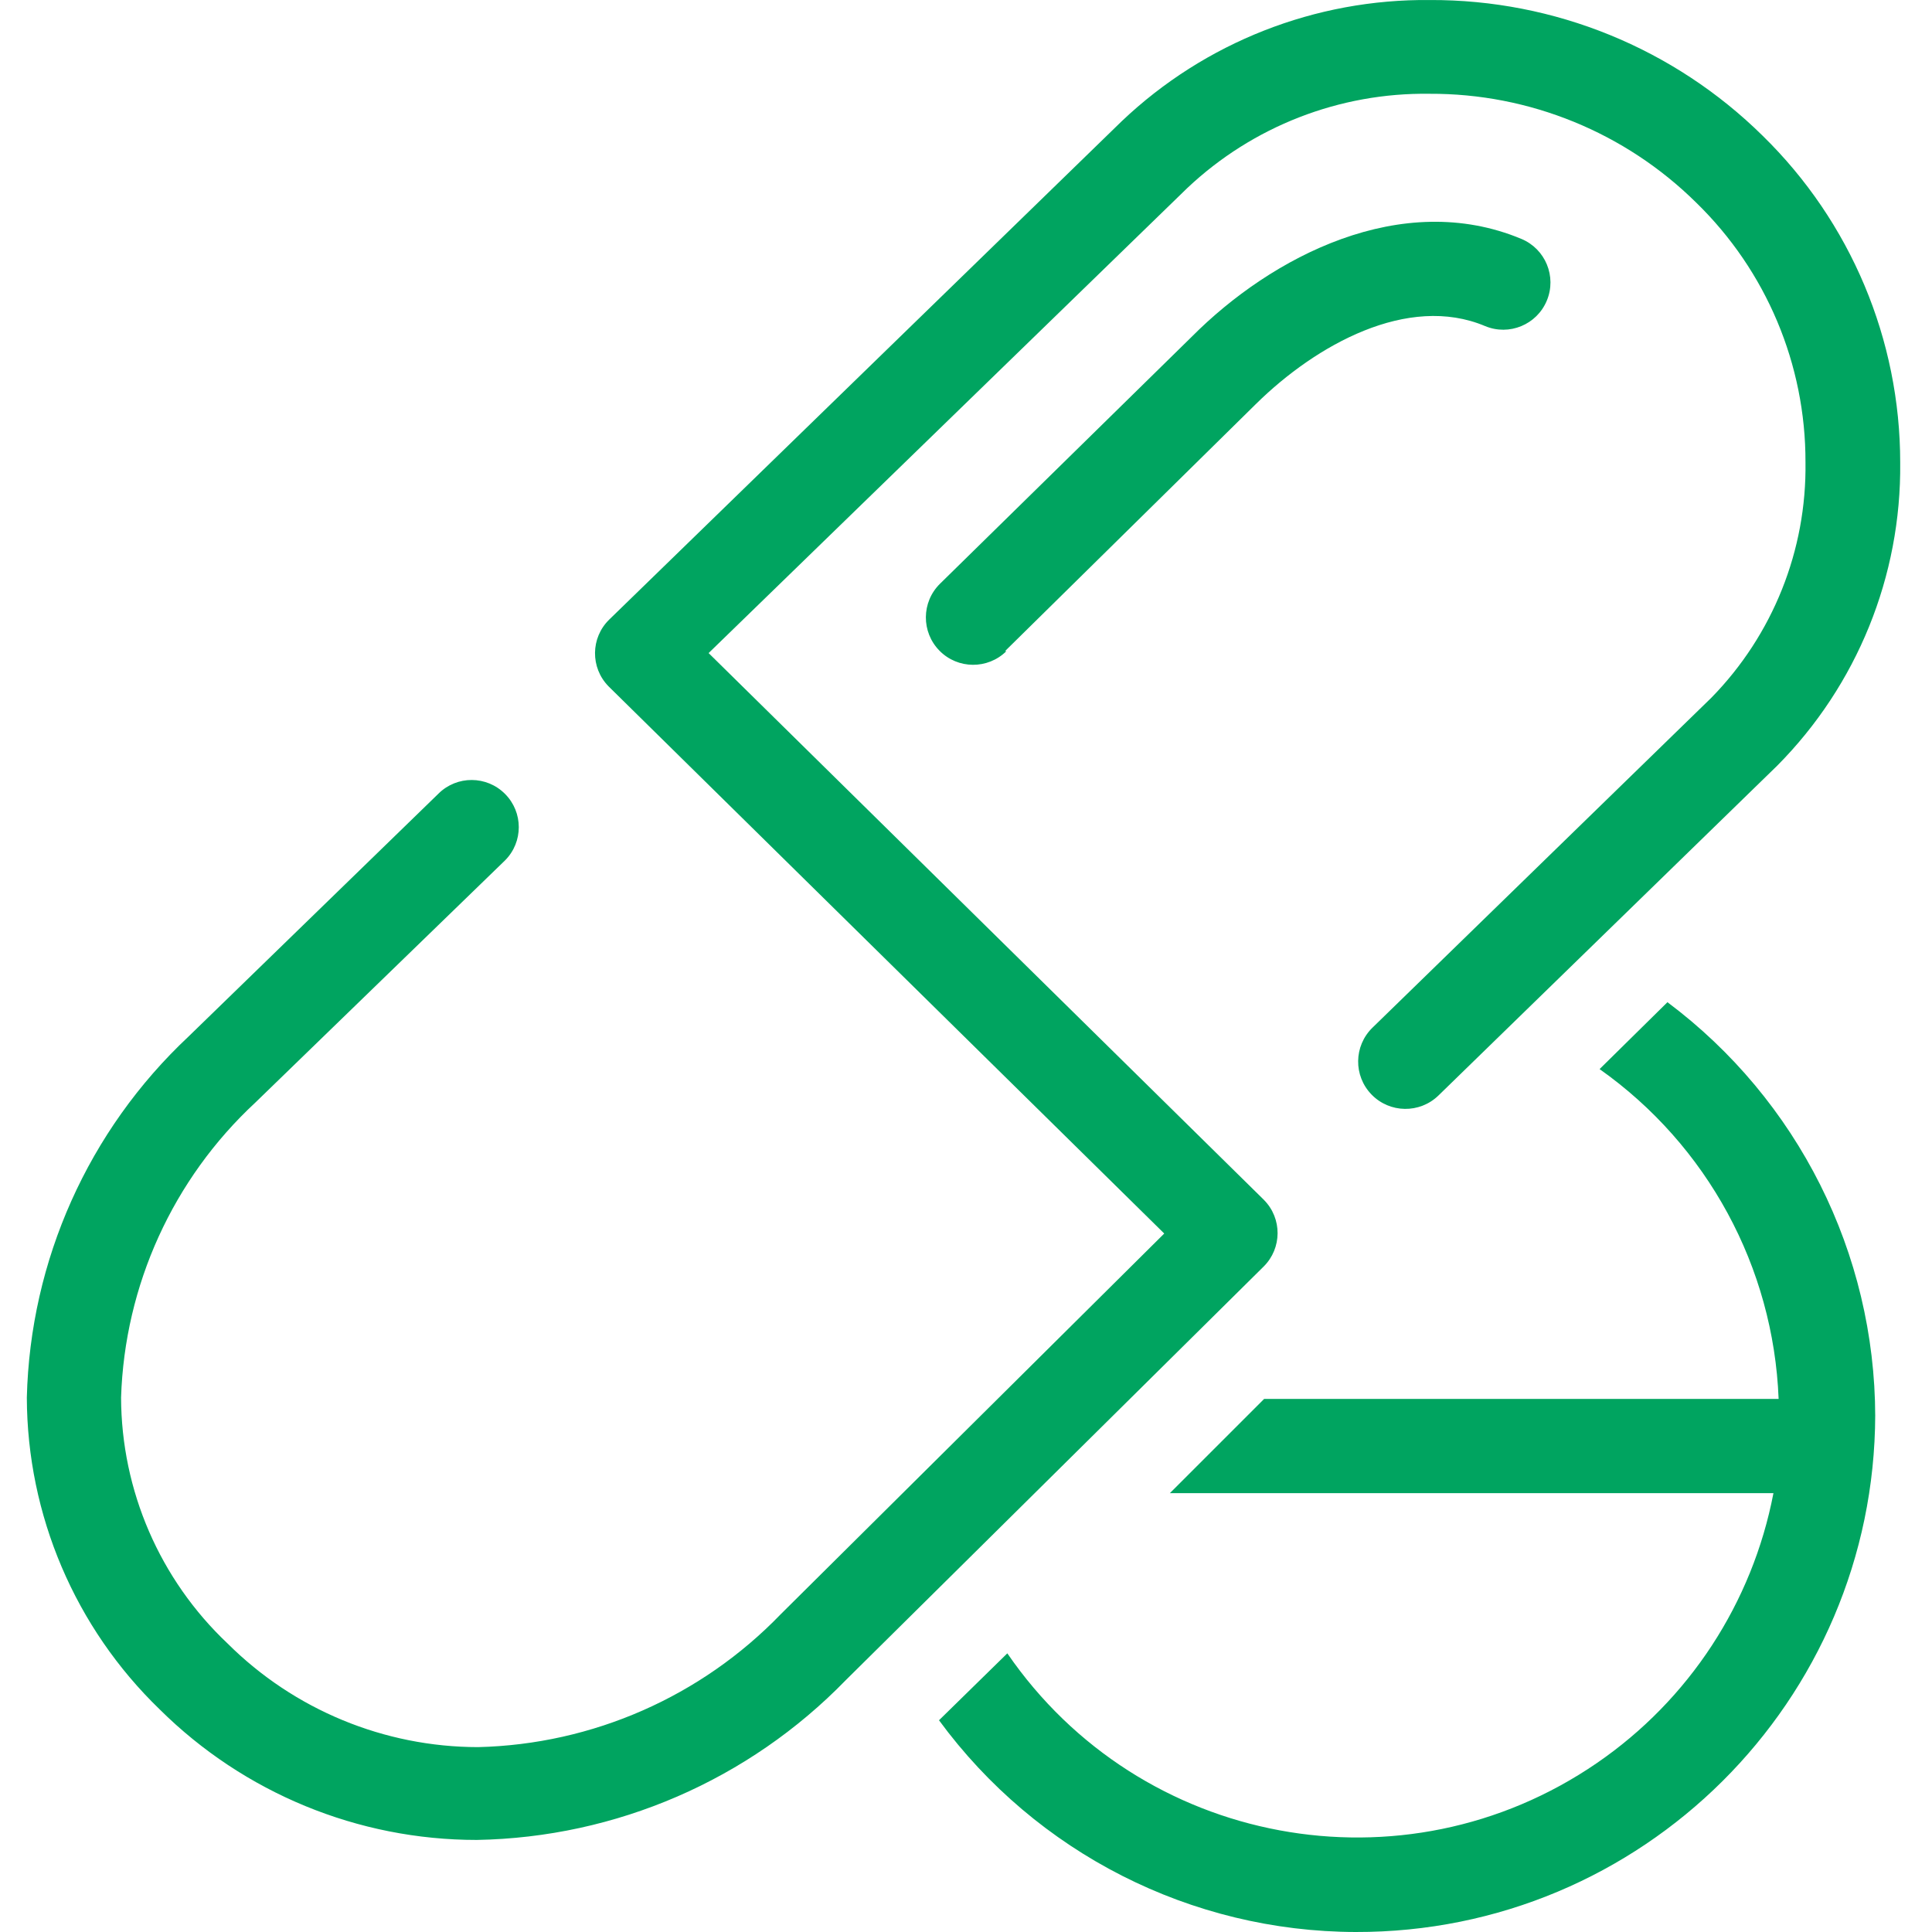 <?xml version="1.0" encoding="UTF-8"?> <svg xmlns="http://www.w3.org/2000/svg" width="72" height="72" viewBox="0 0 72 72" fill="none"><path d="M31.518 62.616L47.093 47.2C47.781 46.517 47.786 45.405 47.103 44.717C47.099 44.713 47.096 44.71 47.093 44.706L26.408 24.338L44.248 7.007C46.685 4.707 49.923 3.448 53.273 3.495C56.992 3.478 60.567 4.937 63.212 7.551C65.824 10.092 67.294 13.583 67.285 17.226C67.333 20.505 66.069 23.665 63.774 26.006L51.149 38.297C50.45 38.977 50.434 40.092 51.114 40.791C51.793 41.489 52.908 41.505 53.607 40.826L66.232 28.534C69.208 25.535 70.859 21.469 70.815 17.244C70.817 12.657 68.968 8.264 65.688 5.058C62.385 1.801 57.928 -0.017 53.291 0.001C49.022 -0.043 44.903 1.574 41.807 4.514L22.703 23.091C22.009 23.769 21.997 24.88 22.675 25.574C22.684 25.583 22.694 25.593 22.703 25.602L43.388 45.97L29.095 60.158C26.134 63.227 22.085 65.006 17.822 65.11C14.319 65.108 10.961 63.719 8.48 61.247C5.957 58.864 4.522 55.551 4.512 52.081C4.645 47.897 6.447 43.937 9.516 41.089L18.822 32.064C19.504 31.379 19.504 30.273 18.822 29.588C18.139 28.899 17.028 28.894 16.34 29.577C16.336 29.581 16.333 29.584 16.329 29.588L7.023 38.631C3.295 42.127 1.126 46.971 1 52.081C1.012 56.465 2.798 60.659 5.952 63.705C9.095 66.822 13.342 68.571 17.769 68.569C22.958 68.478 27.901 66.339 31.518 62.616ZM37.453 24.267L46.812 15.049C49.041 12.854 52.466 10.94 55.345 12.152C56.242 12.526 57.272 12.101 57.645 11.204C58.02 10.306 57.594 9.277 56.697 8.903C52.237 7.042 47.391 9.553 44.406 12.556L35.029 21.756C34.336 22.44 34.329 23.556 35.012 24.25C35.695 24.944 36.812 24.951 37.505 24.267H37.453ZM69.884 52.731C69.859 63.398 61.192 72.026 50.523 72C44.388 71.986 38.624 69.057 34.994 64.109L37.54 61.615C42.48 68.811 52.316 70.643 59.512 65.703C62.945 63.349 65.308 59.733 66.091 55.645H43.598L47.11 52.134H66.284C66.093 47.222 63.626 42.678 59.612 39.842L62.141 37.349C67.006 40.989 69.874 46.706 69.884 52.783V52.731Z" fill="#00A460"></path></svg> 